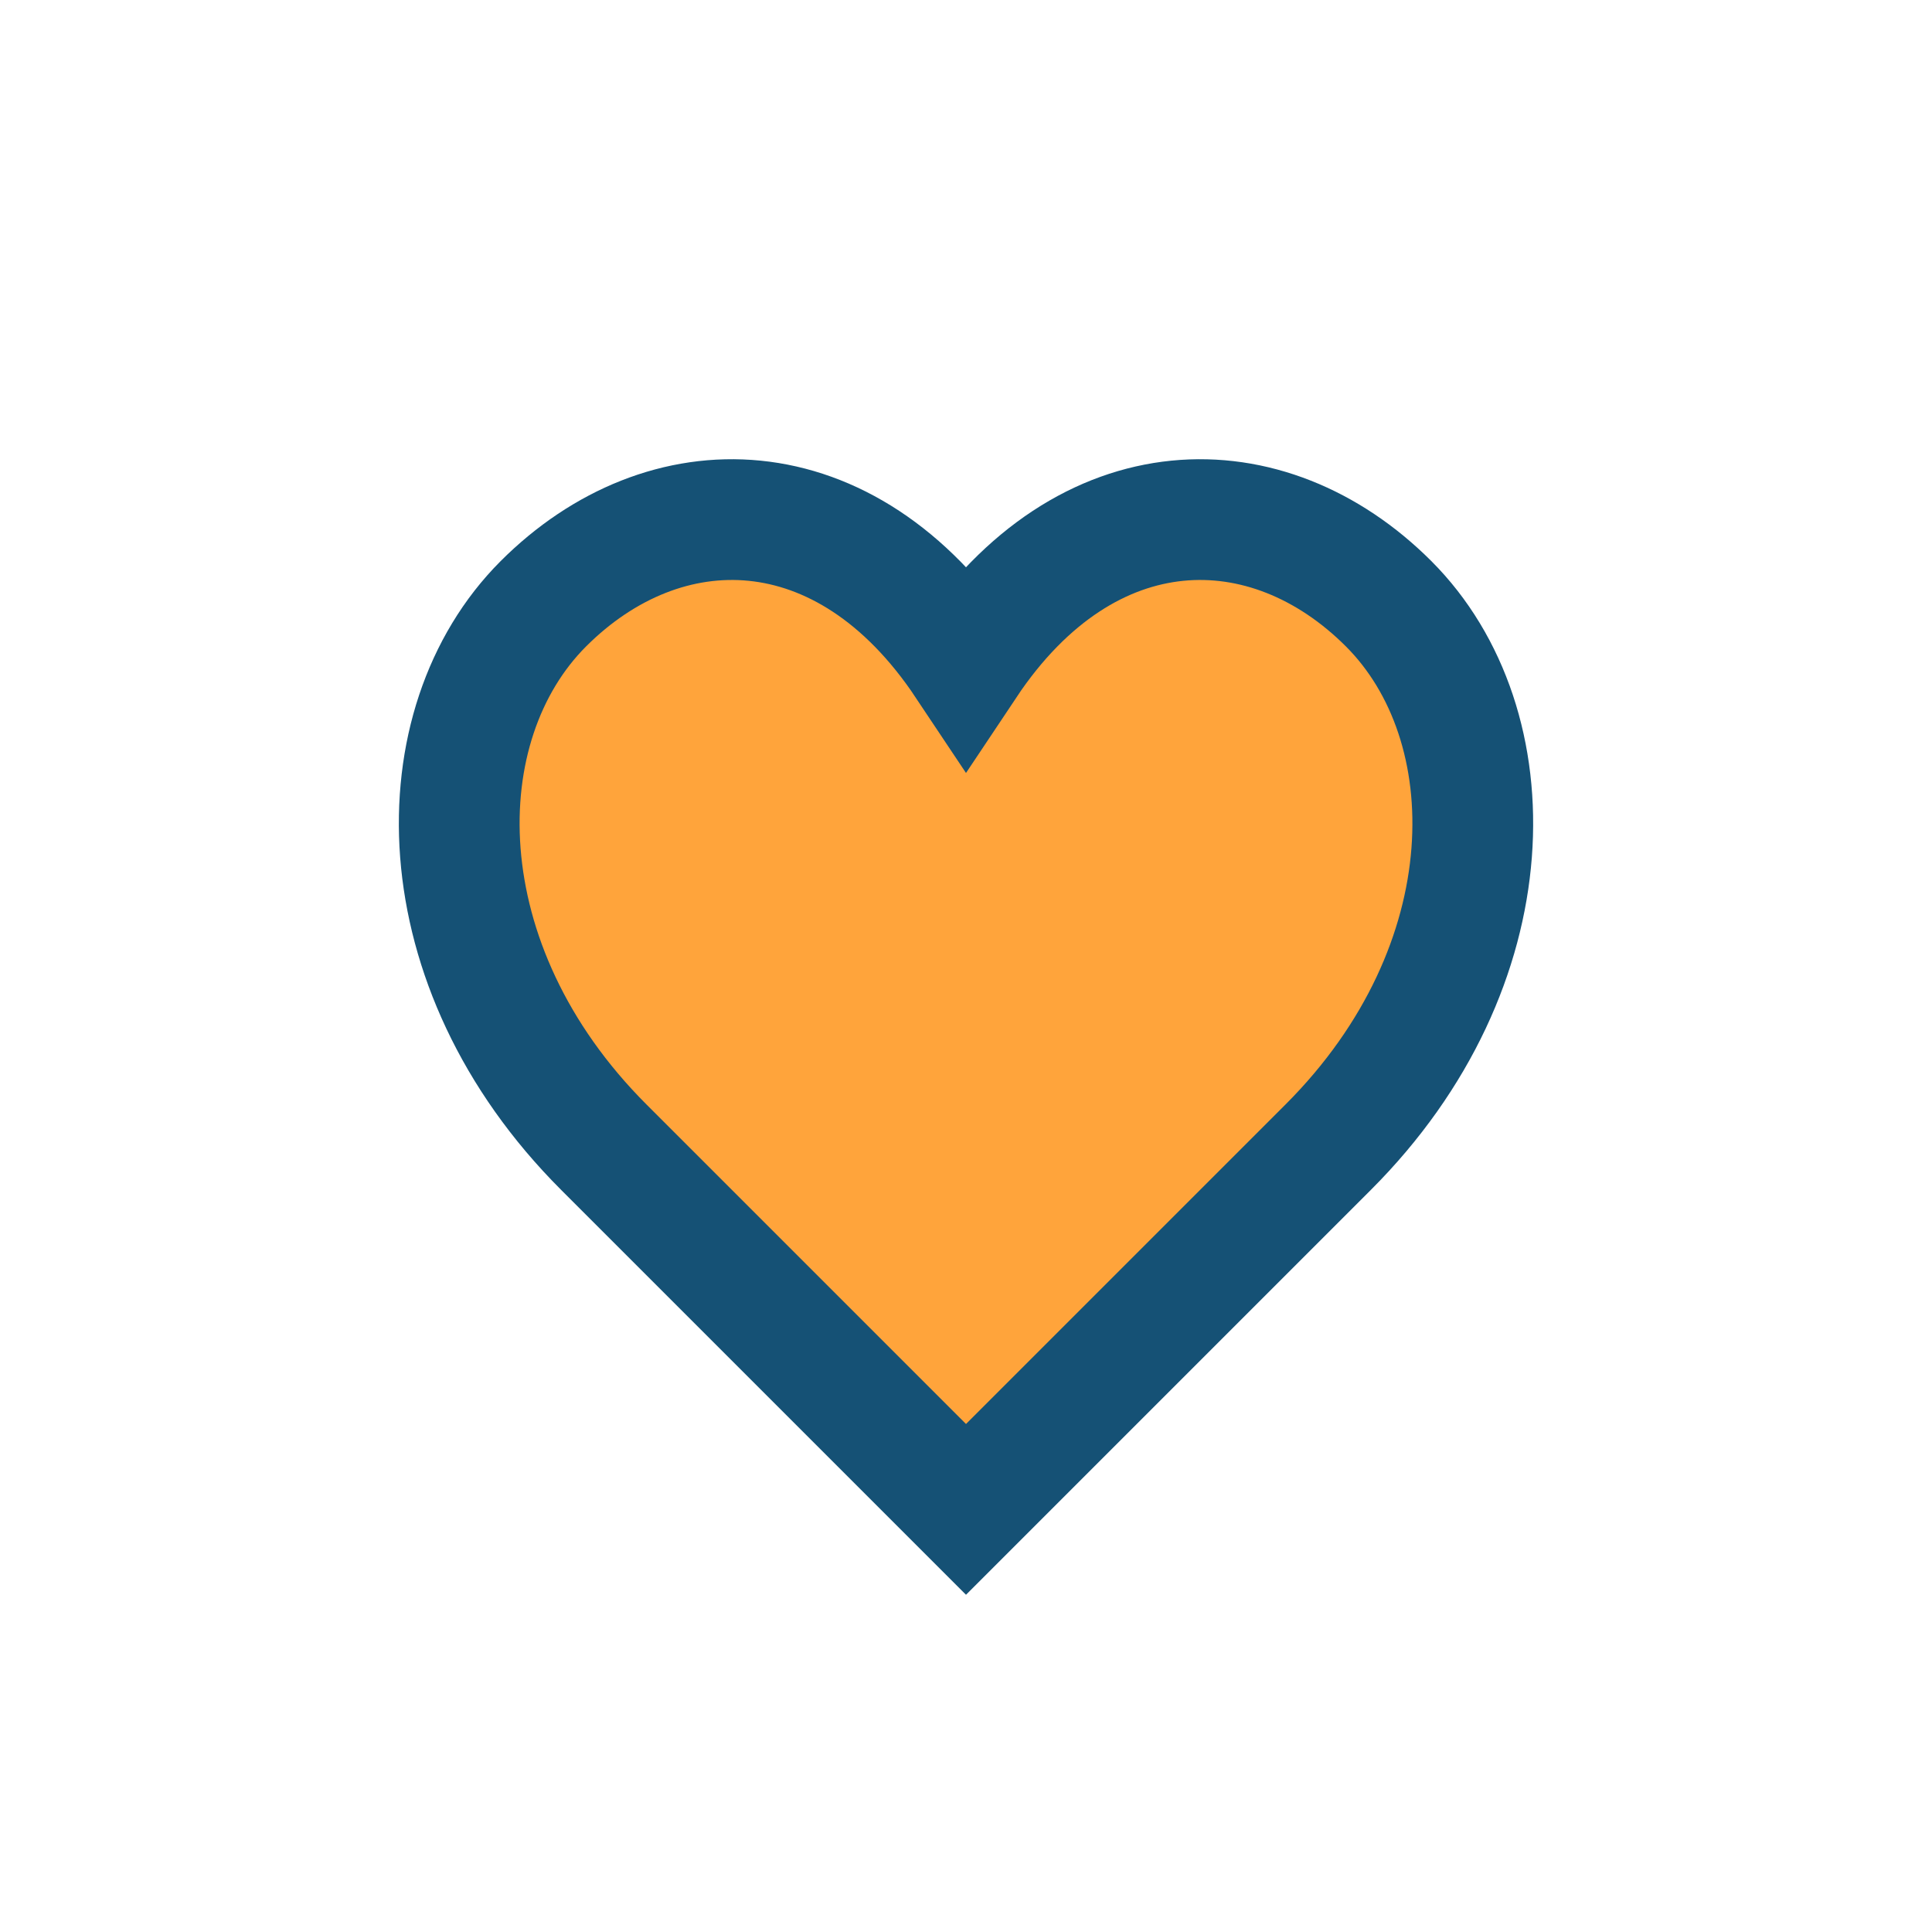 <?xml version="1.0" encoding="UTF-8"?>
<svg xmlns="http://www.w3.org/2000/svg" width="32" height="32" viewBox="0 0 32 32"><path d="M23 10c-2-2-5-2-7 1-2-3-5-3-7-1-2 2-2 6 1 9l6 6 6-6c3-3 3-7 1-9z" fill="#FFA43B" stroke="#155175" stroke-width="2"/></svg>